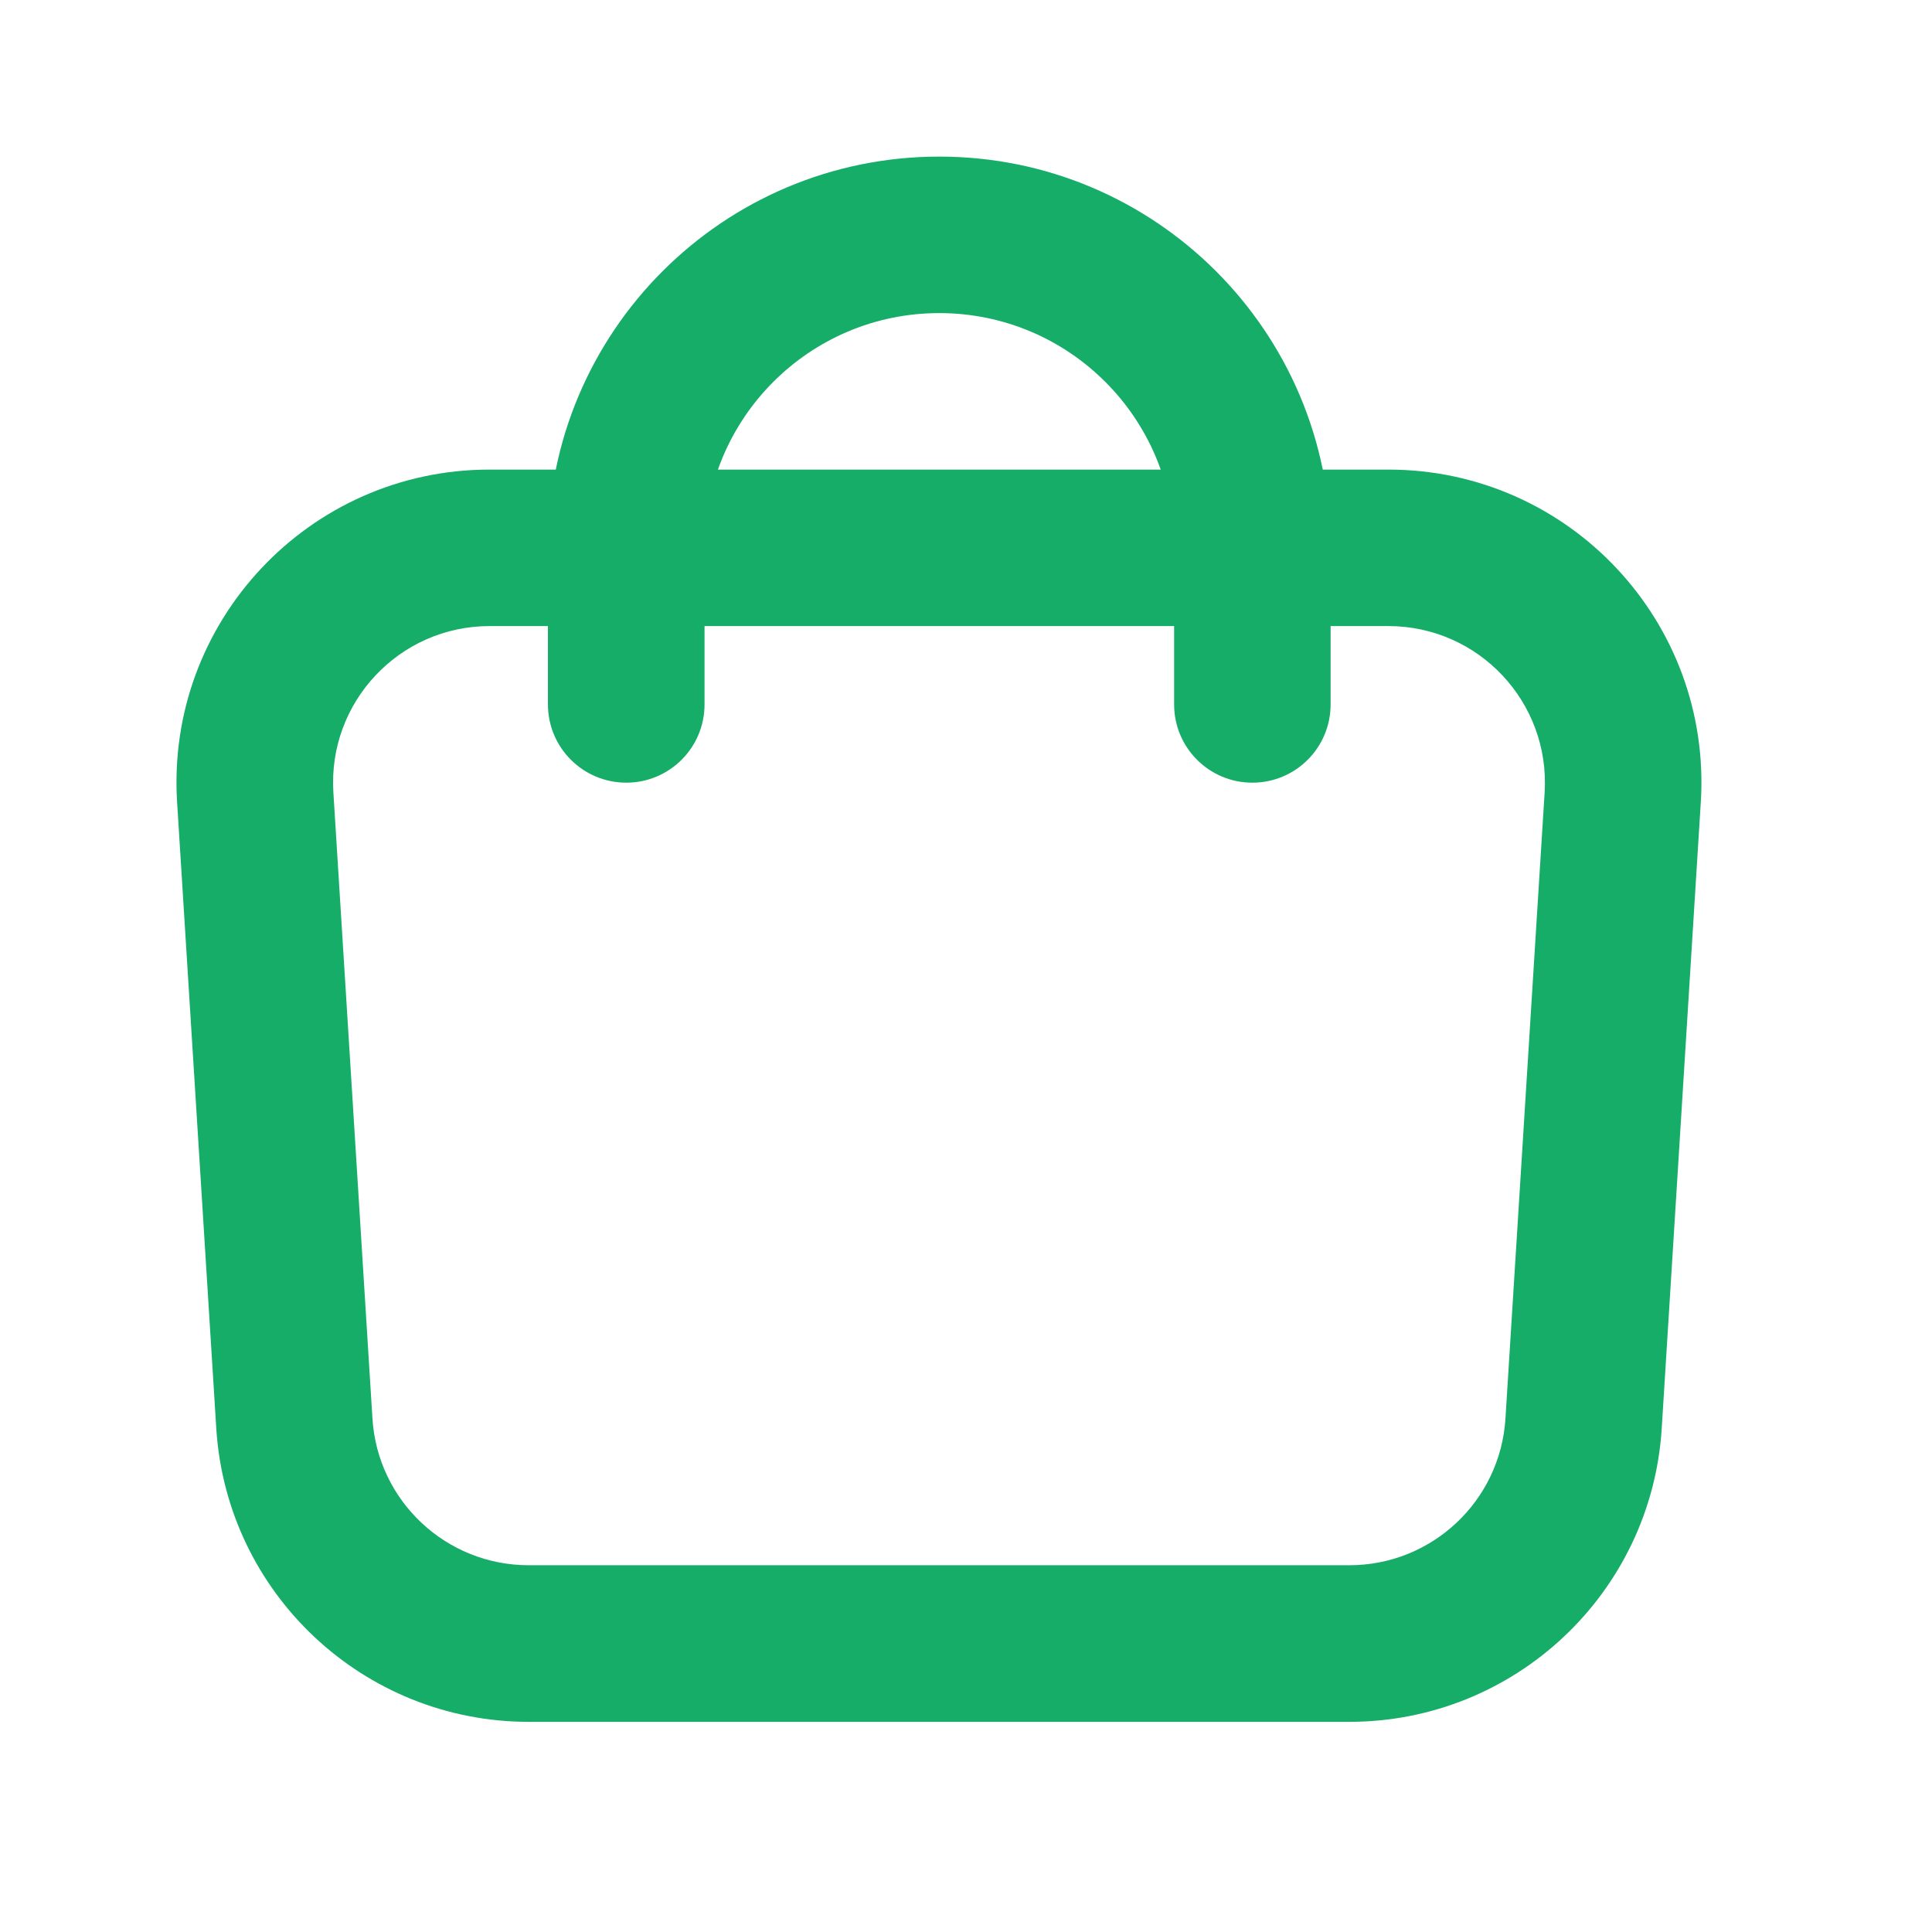 <svg width="18" height="18" viewBox="0 0 18 18" fill="none" xmlns="http://www.w3.org/2000/svg">
<path fill-rule="evenodd" clip-rule="evenodd" d="M12.935 5.833H4.561C3.72 5.833 3.053 6.543 3.106 7.383L3.47 13.216C3.518 13.985 4.156 14.583 4.926 14.583H12.571C13.341 14.583 13.978 13.985 14.026 13.216L14.391 7.383C14.443 6.543 13.777 5.833 12.935 5.833ZM4.561 4.375C2.879 4.375 1.545 5.794 1.65 7.474L2.015 13.307C2.111 14.844 3.386 16.042 4.926 16.042H12.571C14.111 16.042 15.386 14.844 15.482 13.307L15.846 7.474C15.951 5.794 14.618 4.375 12.935 4.375H4.561Z" fill="#15AD67"/>
<path fill-rule="evenodd" clip-rule="evenodd" d="M5.105 5.105C5.105 3.091 6.738 1.459 8.751 1.459C10.765 1.459 12.397 3.091 12.397 5.105V6.563C12.397 6.966 12.071 7.292 11.668 7.292C11.265 7.292 10.939 6.966 10.939 6.563V5.105C10.939 3.897 9.959 2.917 8.751 2.917C7.543 2.917 6.564 3.897 6.564 5.105V6.563C6.564 6.966 6.237 7.292 5.835 7.292C5.432 7.292 5.105 6.966 5.105 6.563V5.105Z" fill="#15AD67"/>
</svg>
